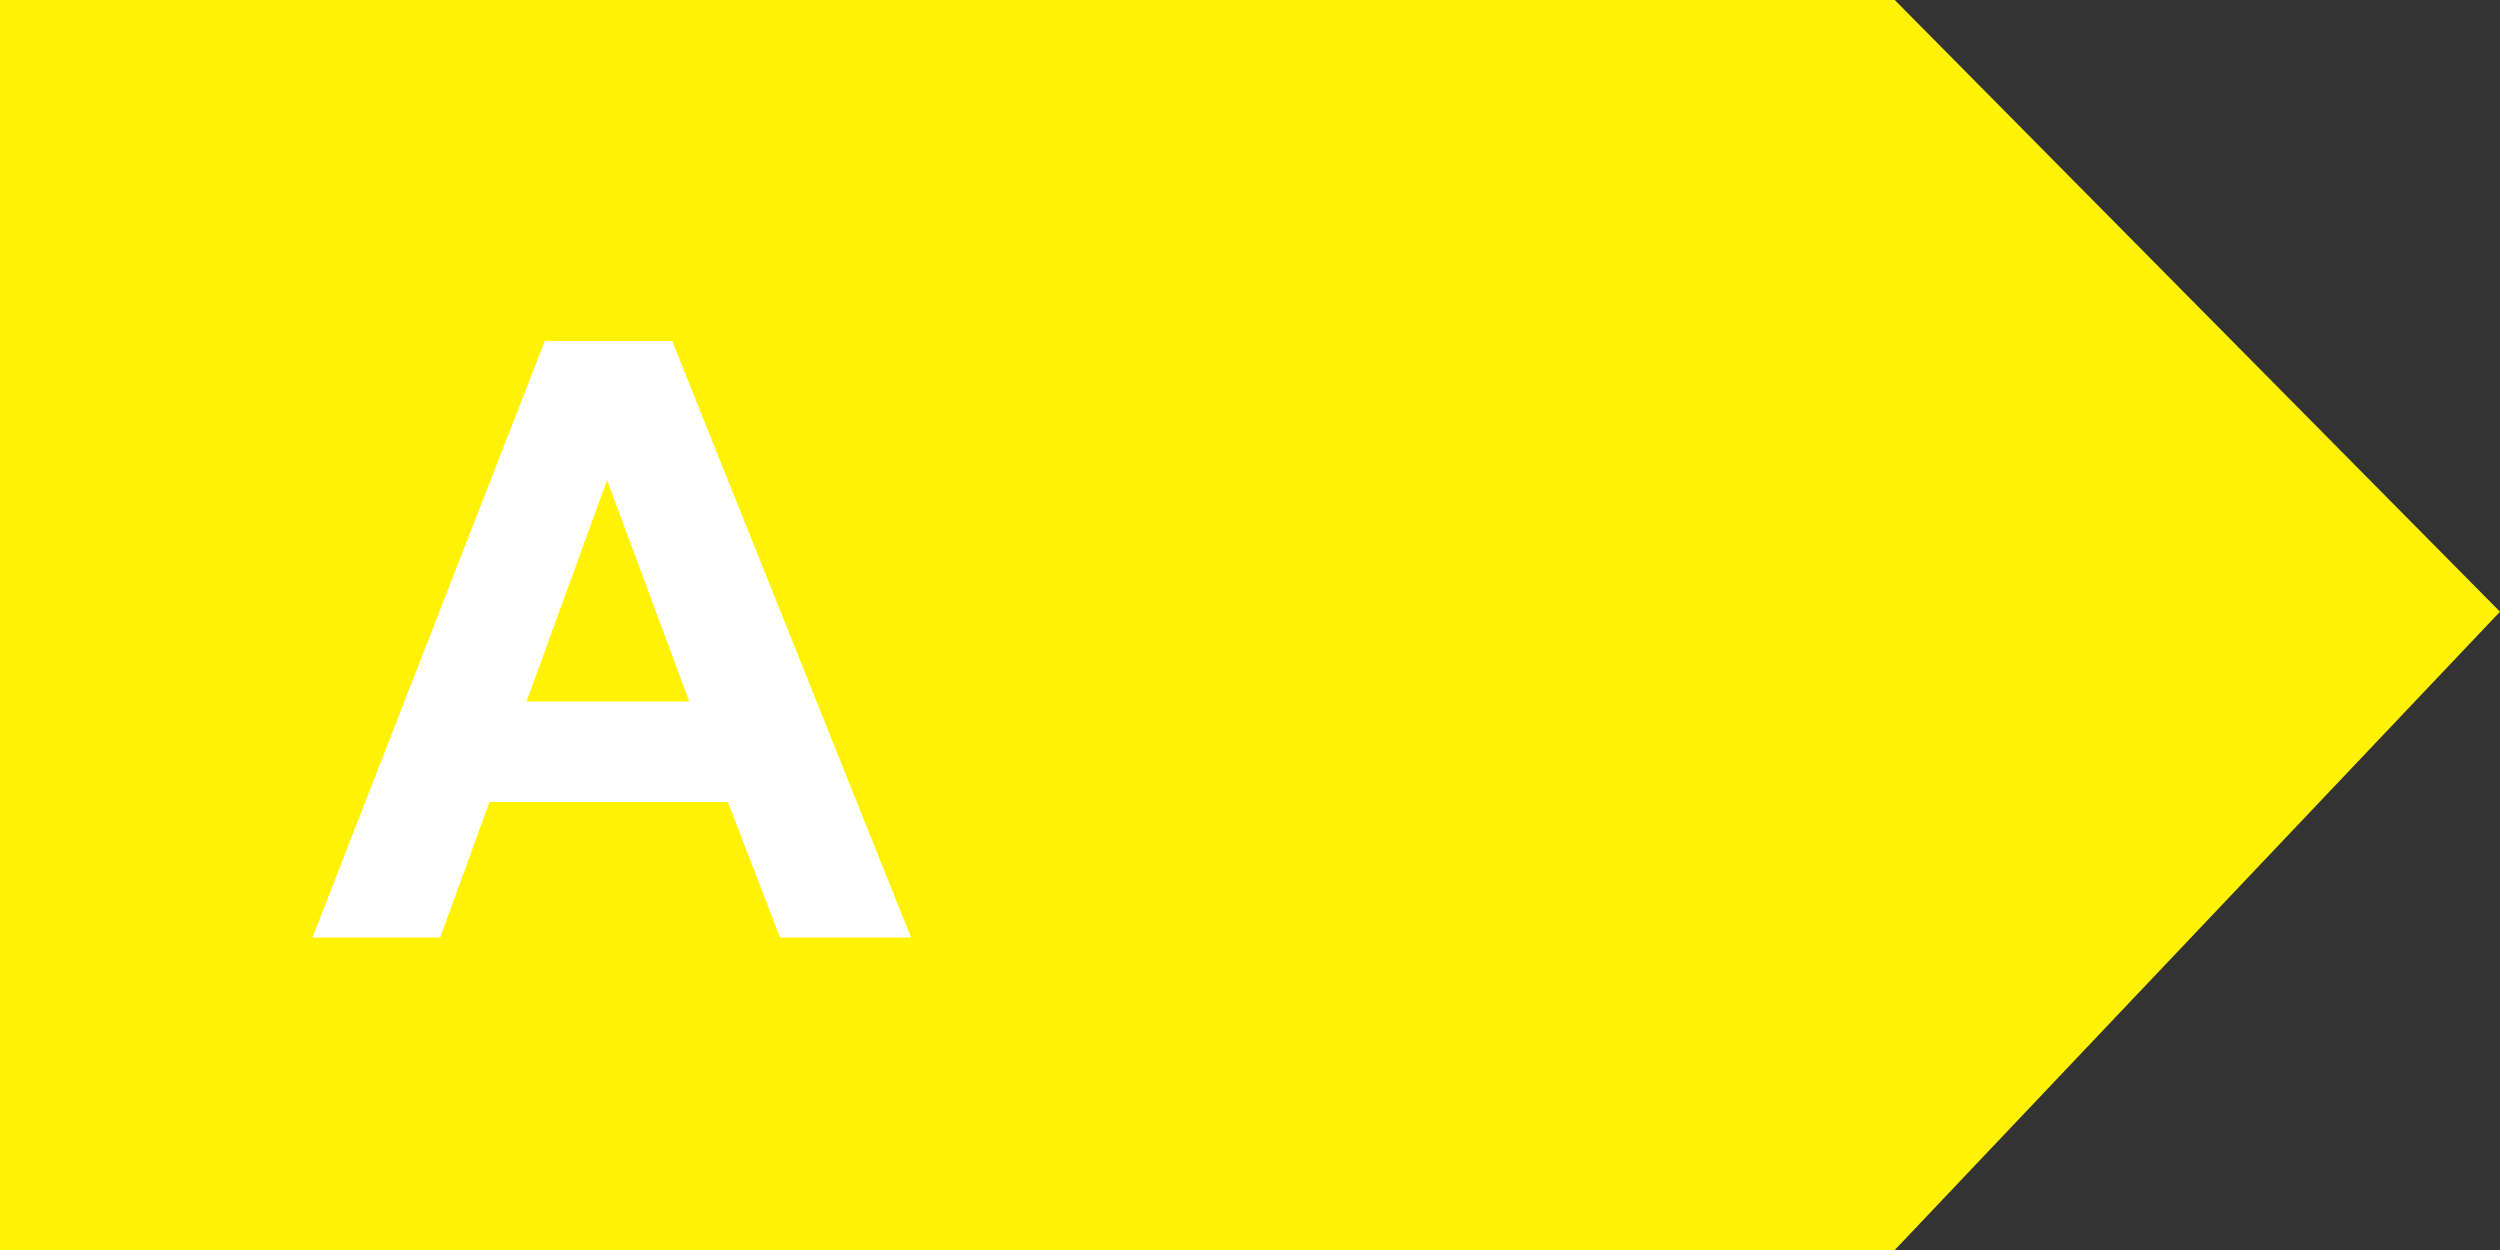 <svg xmlns="http://www.w3.org/2000/svg" viewBox="0 0 60 30">
           <rect x="0" y="0" width="60" height="30" fill="#333333" stroke="none"/>
           <title>Energy Class A</title>
            <path d="M45.474 0H0V30H45.474L60 14.681L45.474 0Z" fill="#FFF205"></path>
            <path d="M21.865 22.5H18.721L17.471 19.248H11.748L10.566 22.5H7.5L13.076 8.184H16.133L21.865 22.5ZM16.543 16.836L14.57 11.523L12.637 16.836H16.543Z" fill="white"></path>
</svg>